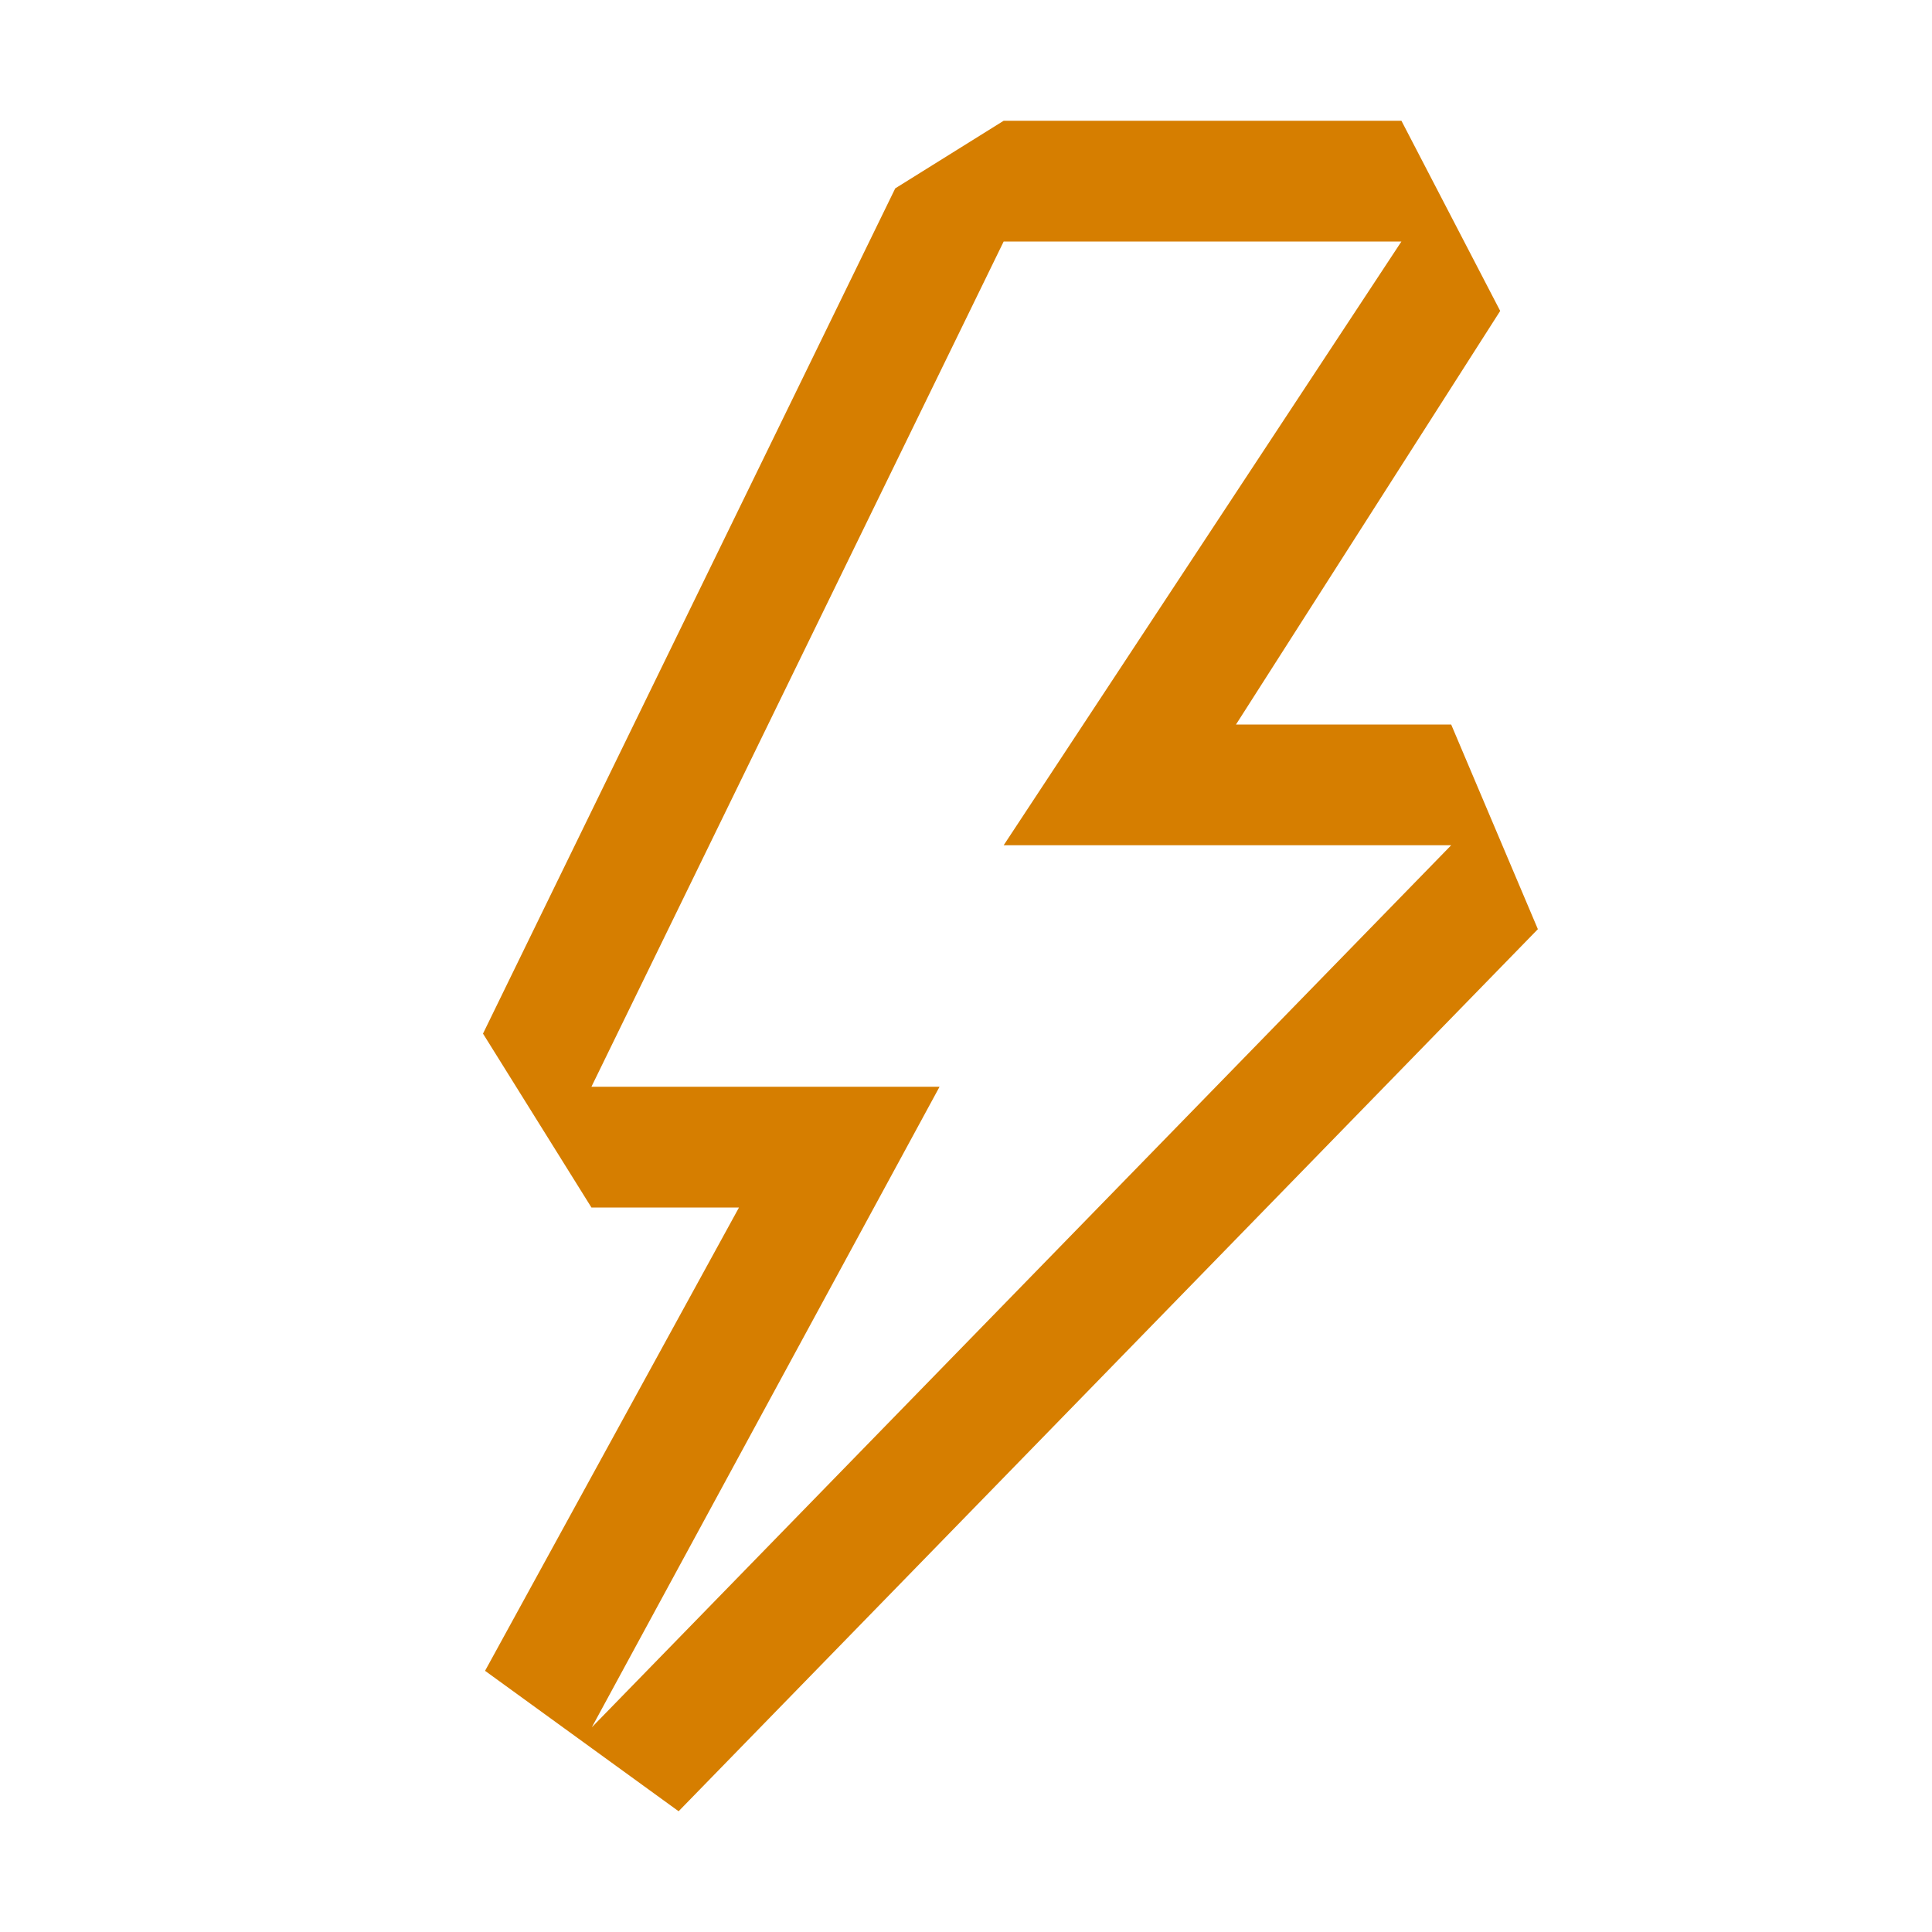 <svg width="16" height="16" viewBox="0 0 16 16" fill="none" xmlns="http://www.w3.org/2000/svg">
<path fill-rule="evenodd" clip-rule="evenodd" d="M7.414 1.56L8.312 1H11.606L12.424 2.575L10.236 6H12.018L12.736 7.695L5.62 15L4.017 13.837L6.12 10H4.898L4 8.56L7.414 1.56ZM7.781 9L4.901 14.305L12.018 7H8.312L11.606 2H8.312L4.898 9H7.781Z" fill="#D67E00"/>
</svg>
